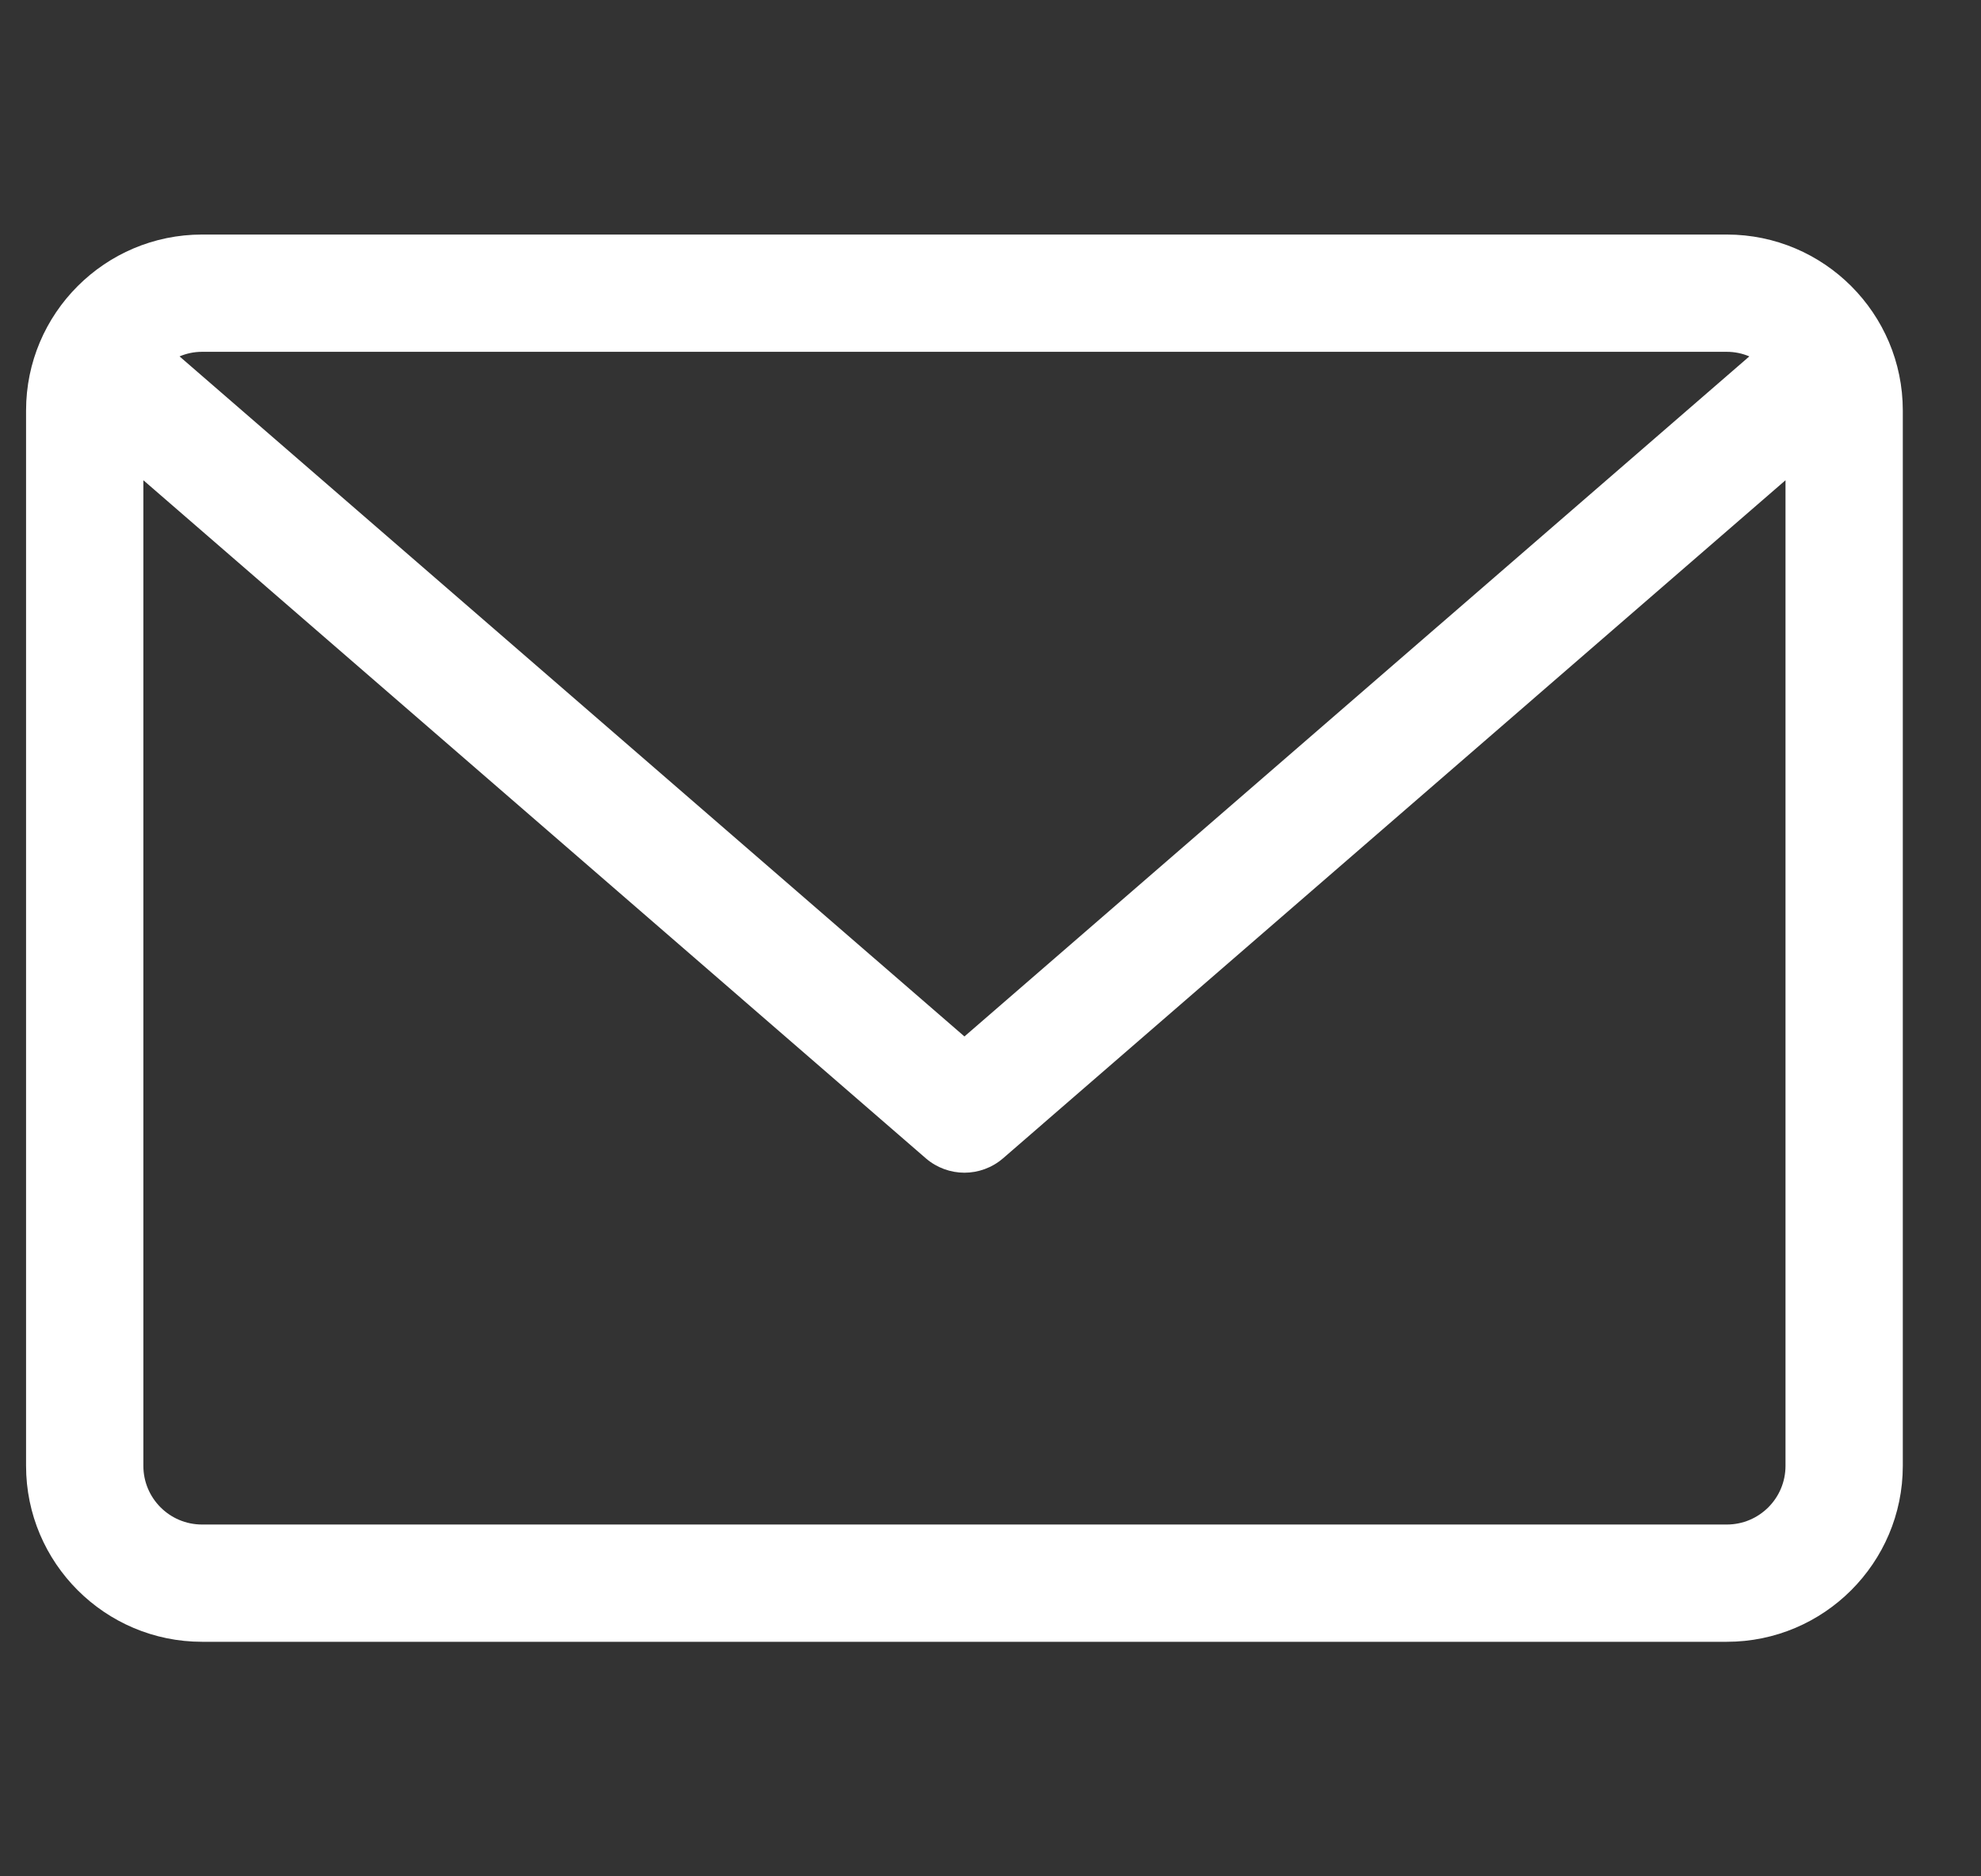 <svg width="19" height="18" viewBox="0 0 19 18" fill="none" xmlns="http://www.w3.org/2000/svg">
<rect x="0" y="0" width="19" height="18" fill="#333333" stroke="none"/>
<g clip-path="url(#clip0)">
<path d="M16.562 2.25H1.938C1.007 2.25 0.25 3.007 0.25 3.938V14.062C0.25 14.993 1.007 15.75 1.938 15.75H16.562C17.493 15.75 18.25 14.993 18.25 14.062V3.938C18.25 3.007 17.493 2.25 16.562 2.25ZM16.562 3.375C16.639 3.375 16.712 3.391 16.778 3.419L9.25 9.943L1.722 3.419C1.788 3.391 1.861 3.375 1.937 3.375H16.562ZM16.562 14.625H1.938C1.627 14.625 1.375 14.373 1.375 14.062V4.607L8.881 11.113C8.987 11.204 9.119 11.25 9.25 11.25C9.381 11.25 9.513 11.204 9.619 11.113L17.125 4.607V14.062C17.125 14.373 16.873 14.625 16.562 14.625Z" fill="white"/>
</g>
<defs>
<clipPath id="clip0">
<rect width="18" height="18" fill="white" transform="translate(0.25)"/>
</clipPath>
</defs>
</svg>
